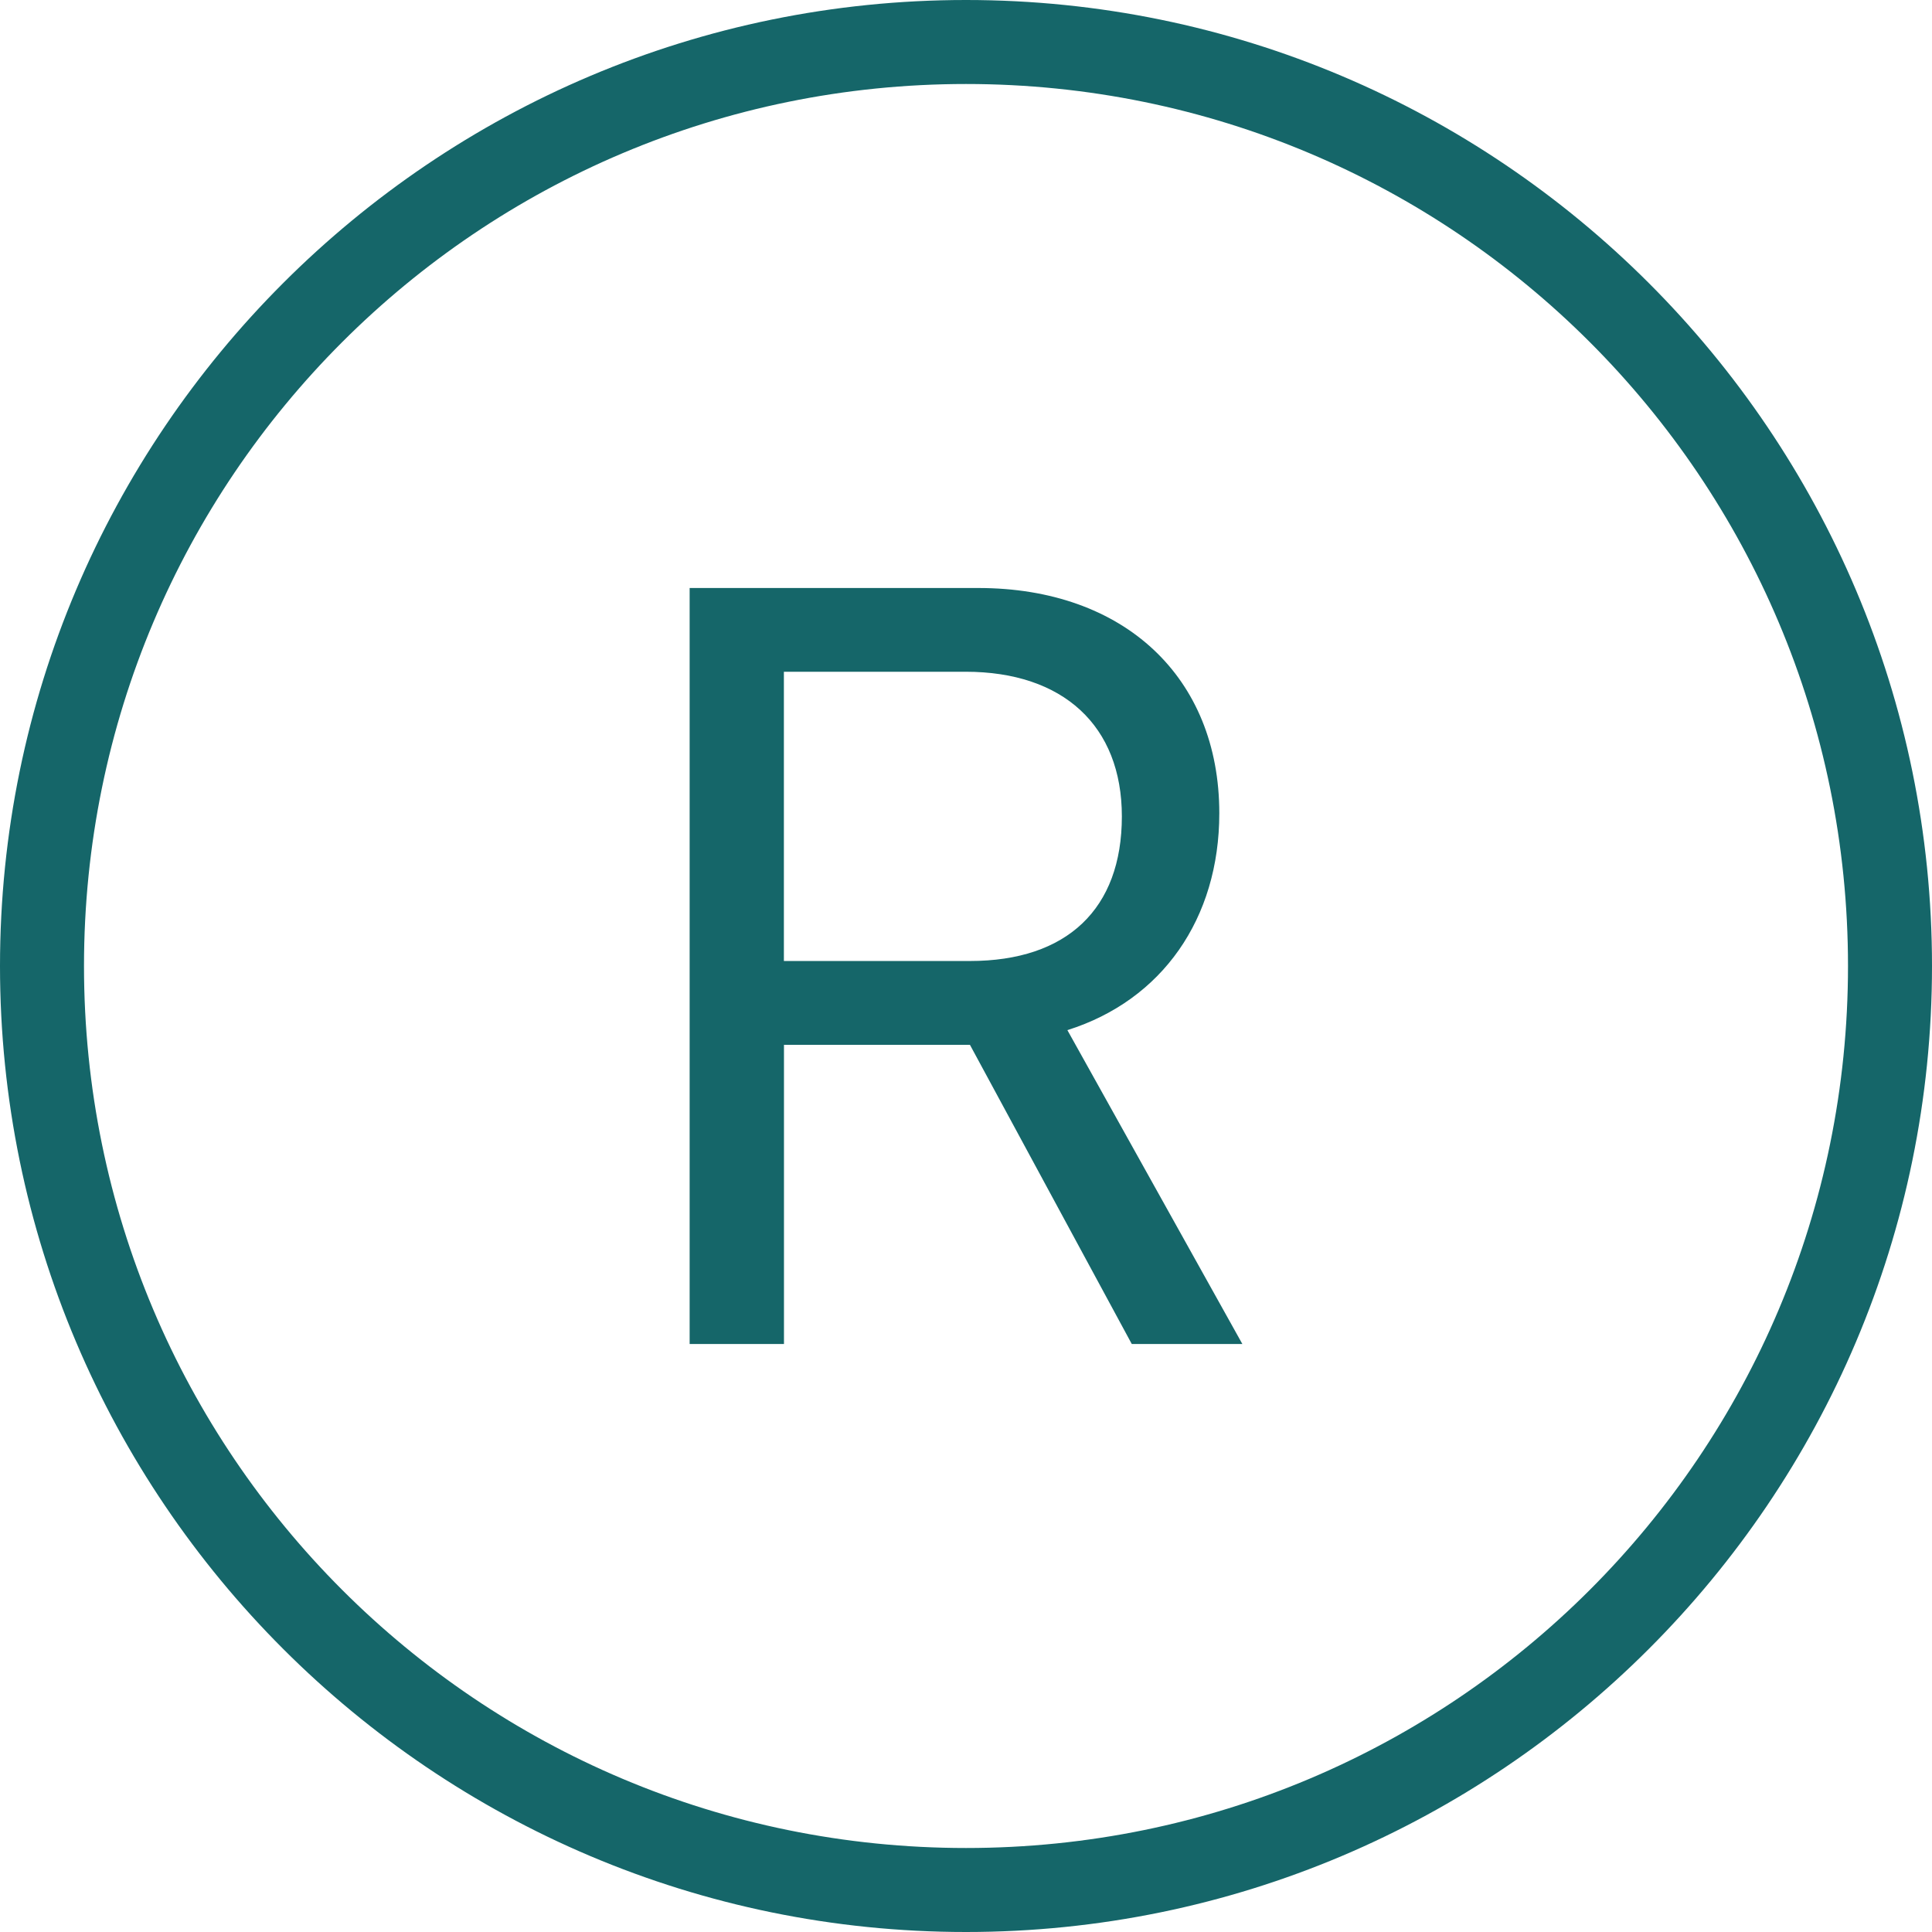 <?xml version="1.0" encoding="UTF-8" standalone="no"?><svg xmlns="http://www.w3.org/2000/svg" xmlns:xlink="http://www.w3.org/1999/xlink" fill="#156669" height="46" preserveAspectRatio="xMidYMid meet" version="1" viewBox="2.0 2.0 46.0 46.0" width="46" zoomAndPan="magnify"><g id="change1_1"><path d="M 25 2 C 12.309 2 2 12.309 2 25 C 2 37.691 12.309 48 25 48 C 37.691 48 48 37.691 48 25 C 48 12.309 37.691 2 25 2 z M 25 4 C 36.61 4 46 13.39 46 25 C 46 36.61 36.61 46 25 46 C 13.39 46 4 36.61 4 25 C 4 13.39 13.39 4 25 4 z M 18.42 16 L 18.42 34 L 20.664 34 L 20.666 34 L 20.666 26.877 L 25.094 26.877 L 28.947 34 L 31.58 34 L 27.414 26.527 C 29.671 25.816 31.031 23.87 31.031 21.363 C 31.031 18.12 28.761 16 25.293 16 L 18.42 16 z M 20.664 17.994 L 24.992 17.994 C 27.312 17.994 28.711 19.279 28.711 21.438 C 28.711 23.645 27.402 24.881 25.094 24.881 L 20.664 24.881 L 20.664 17.994 z" fill="inherit"/></g></svg>